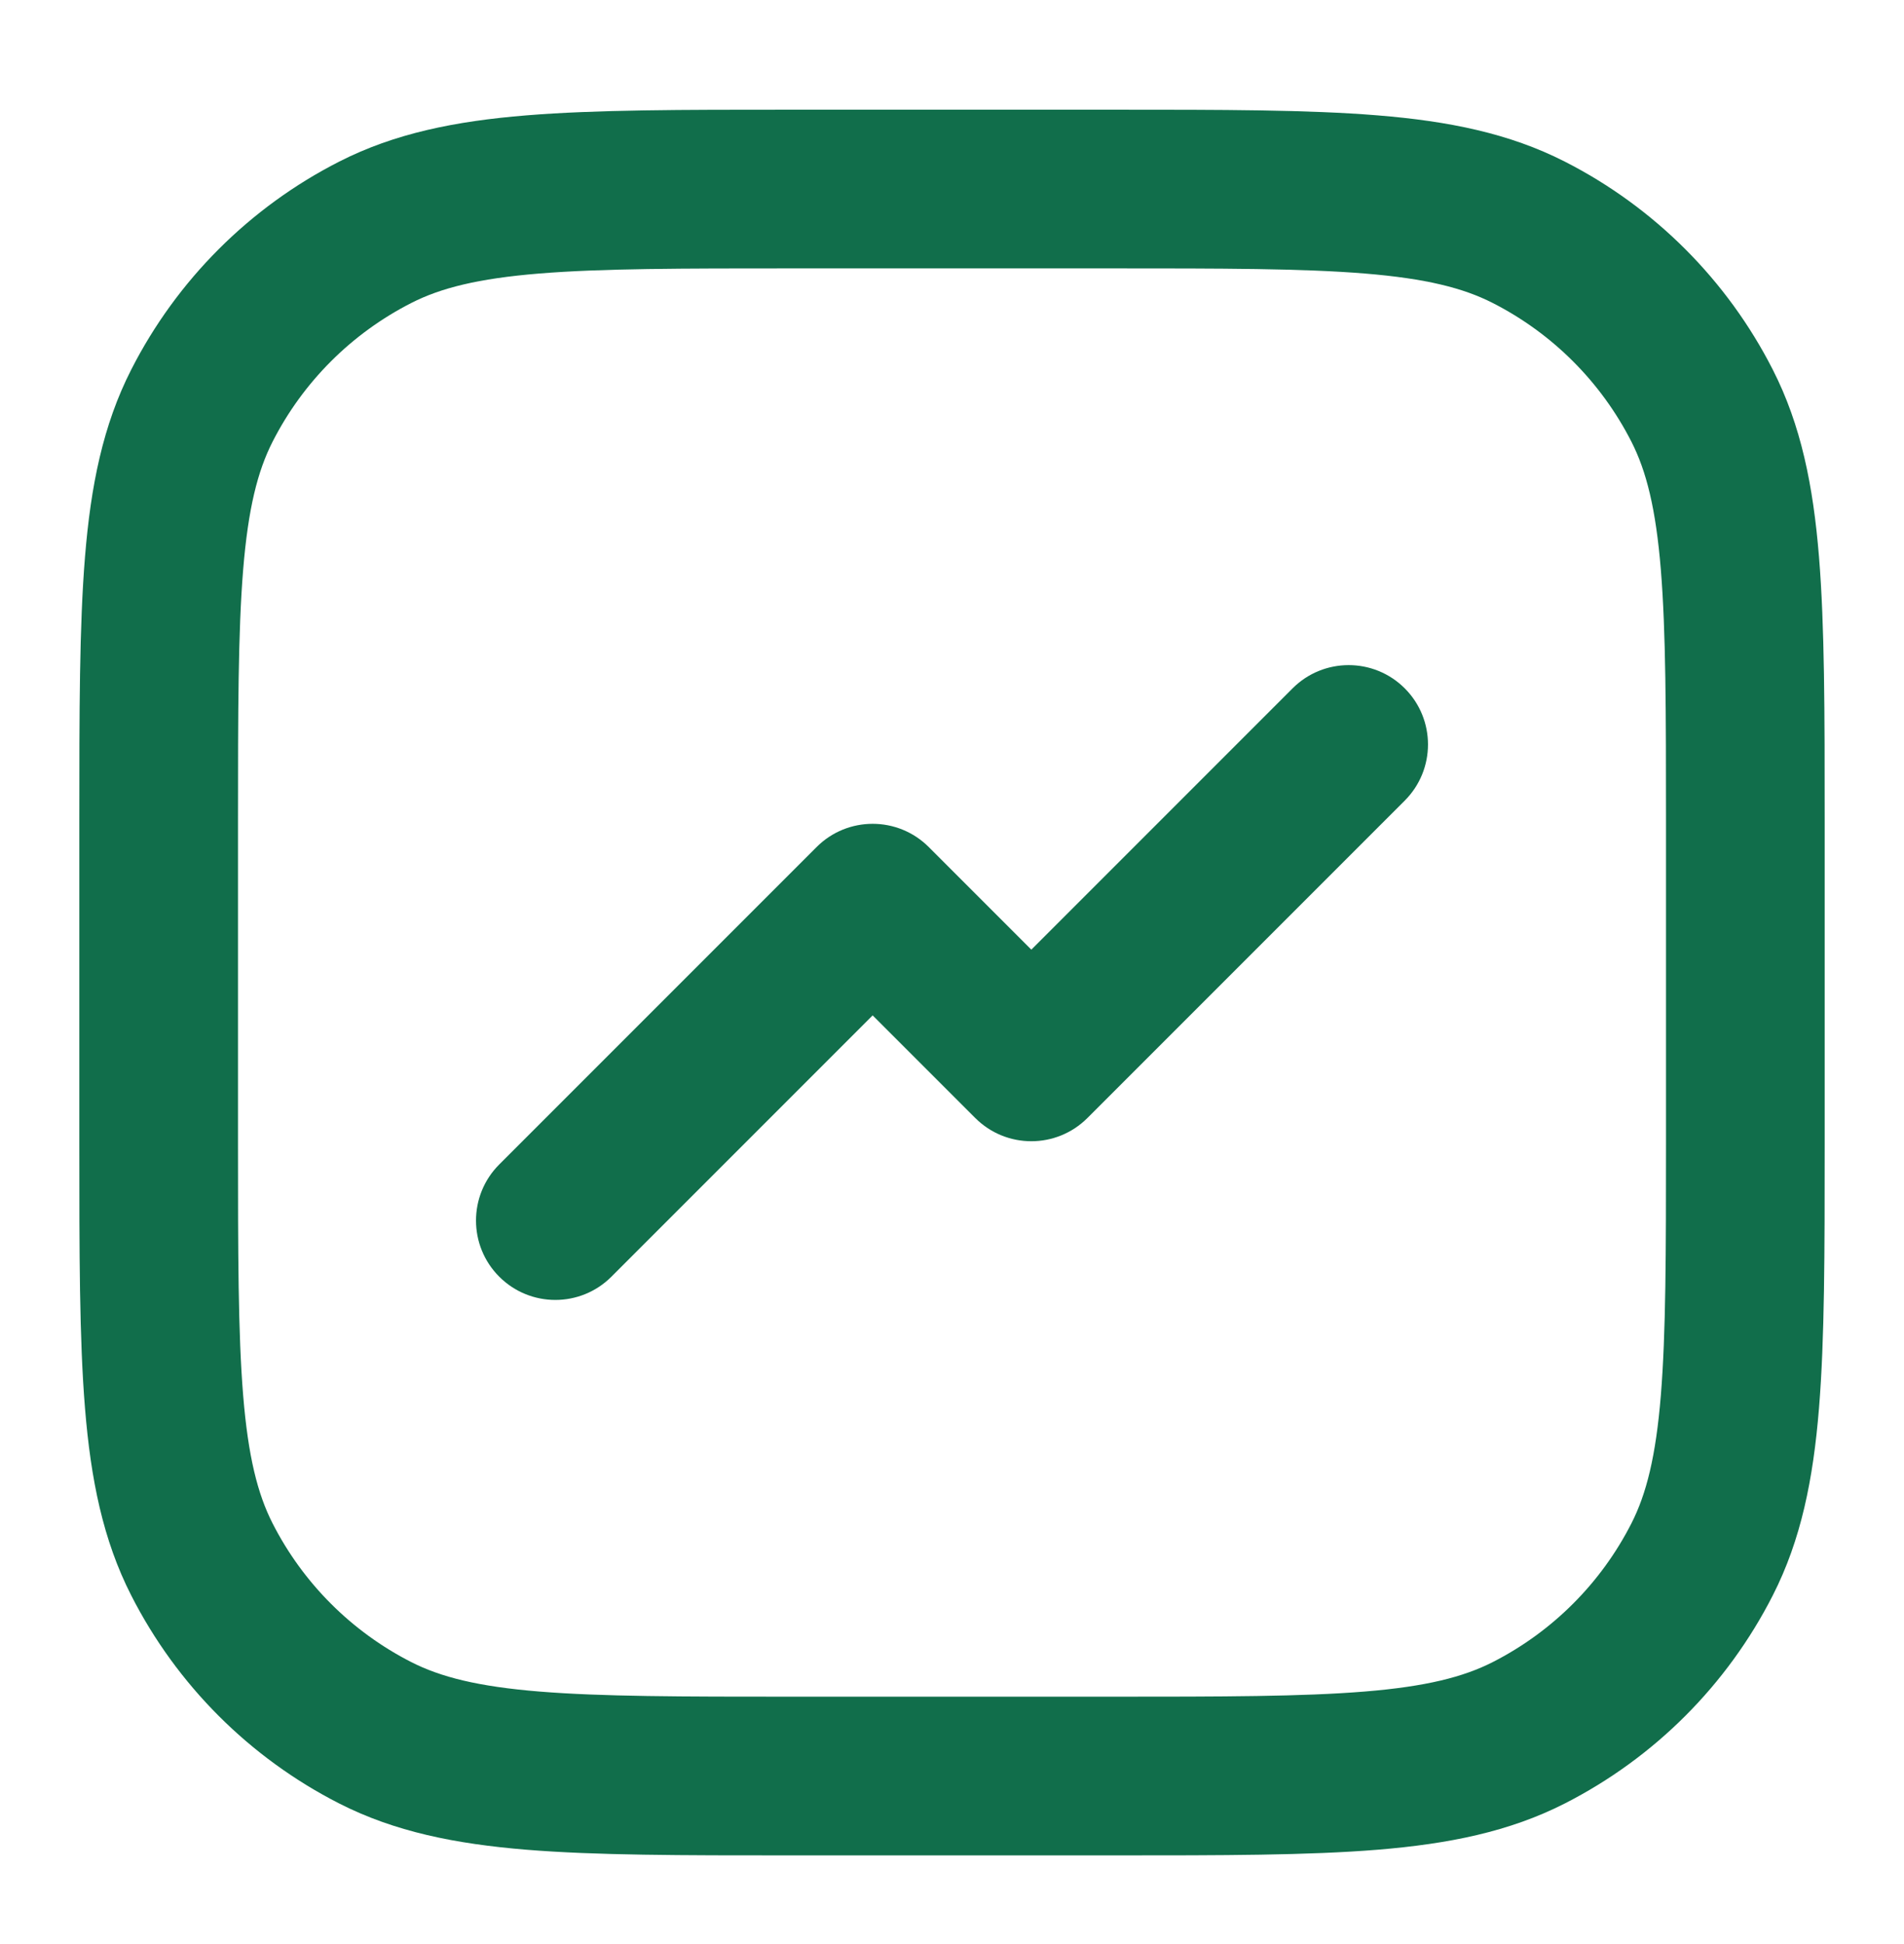 <svg width="48" height="49" viewBox="0 0 48 49" fill="none" xmlns="http://www.w3.org/2000/svg">
<path fill-rule="evenodd" clip-rule="evenodd" d="M19.913 2.765H28.087C30.814 2.765 32.982 2.765 34.731 2.908C36.522 3.054 38.049 3.36 39.448 4.073C41.706 5.223 43.542 7.059 44.692 9.317C45.405 10.715 45.711 12.243 45.857 14.034C46 15.783 46 17.951 46 20.677V28.852C46 31.578 46 33.746 45.857 35.495C45.711 37.287 45.405 38.814 44.692 40.212C43.542 42.471 41.706 44.306 39.448 45.457C38.049 46.169 36.522 46.475 34.731 46.622C32.982 46.765 30.814 46.765 28.088 46.765H19.912C17.186 46.765 15.018 46.765 13.269 46.622C11.478 46.475 9.951 46.169 8.552 45.457C6.294 44.306 4.458 42.471 3.308 40.212C2.595 38.814 2.289 37.287 2.143 35.495C2 33.746 2 31.578 2 28.852V20.677C2 17.951 2 15.783 2.143 14.034C2.289 12.243 2.595 10.715 3.308 9.317C4.458 7.059 6.294 5.223 8.552 4.073C9.951 3.36 11.478 3.054 13.269 2.908C15.018 2.765 17.186 2.765 19.913 2.765ZM13.595 6.894C12.051 7.02 11.109 7.259 10.368 7.637C8.863 8.404 7.639 9.627 6.872 11.133C6.495 11.873 6.256 12.816 6.13 14.36C6.002 15.927 6 17.931 6 20.765V28.765C6 31.598 6.002 33.603 6.13 35.17C6.256 36.714 6.495 37.656 6.872 38.397C7.639 39.902 8.863 41.126 10.368 41.893C11.109 42.27 12.051 42.509 13.595 42.635C15.162 42.763 17.167 42.765 20 42.765H28C30.833 42.765 32.838 42.763 34.405 42.635C35.949 42.509 36.891 42.27 37.632 41.893C39.137 41.126 40.361 39.902 41.128 38.397C41.505 37.656 41.744 36.714 41.87 35.17C41.998 33.603 42 31.598 42 28.765V20.765C42 17.931 41.998 15.927 41.87 14.36C41.744 12.816 41.505 11.873 41.128 11.133C40.361 9.627 39.137 8.404 37.632 7.637C36.891 7.259 35.949 7.02 34.405 6.894C32.838 6.766 30.833 6.765 28 6.765H20C17.167 6.765 15.162 6.766 13.595 6.894ZM35.414 17.35C36.195 18.131 36.195 19.398 35.414 20.179L27.414 28.179C26.633 28.96 25.367 28.96 24.586 28.179L22 25.593L15.414 32.179C14.633 32.96 13.367 32.96 12.586 32.179C11.805 31.398 11.805 30.131 12.586 29.35L20.586 21.35C21.367 20.569 22.633 20.569 23.414 21.35L26 23.936L32.586 17.35C33.367 16.569 34.633 16.569 35.414 17.35Z" fill="#116E4B"/>
</svg>
